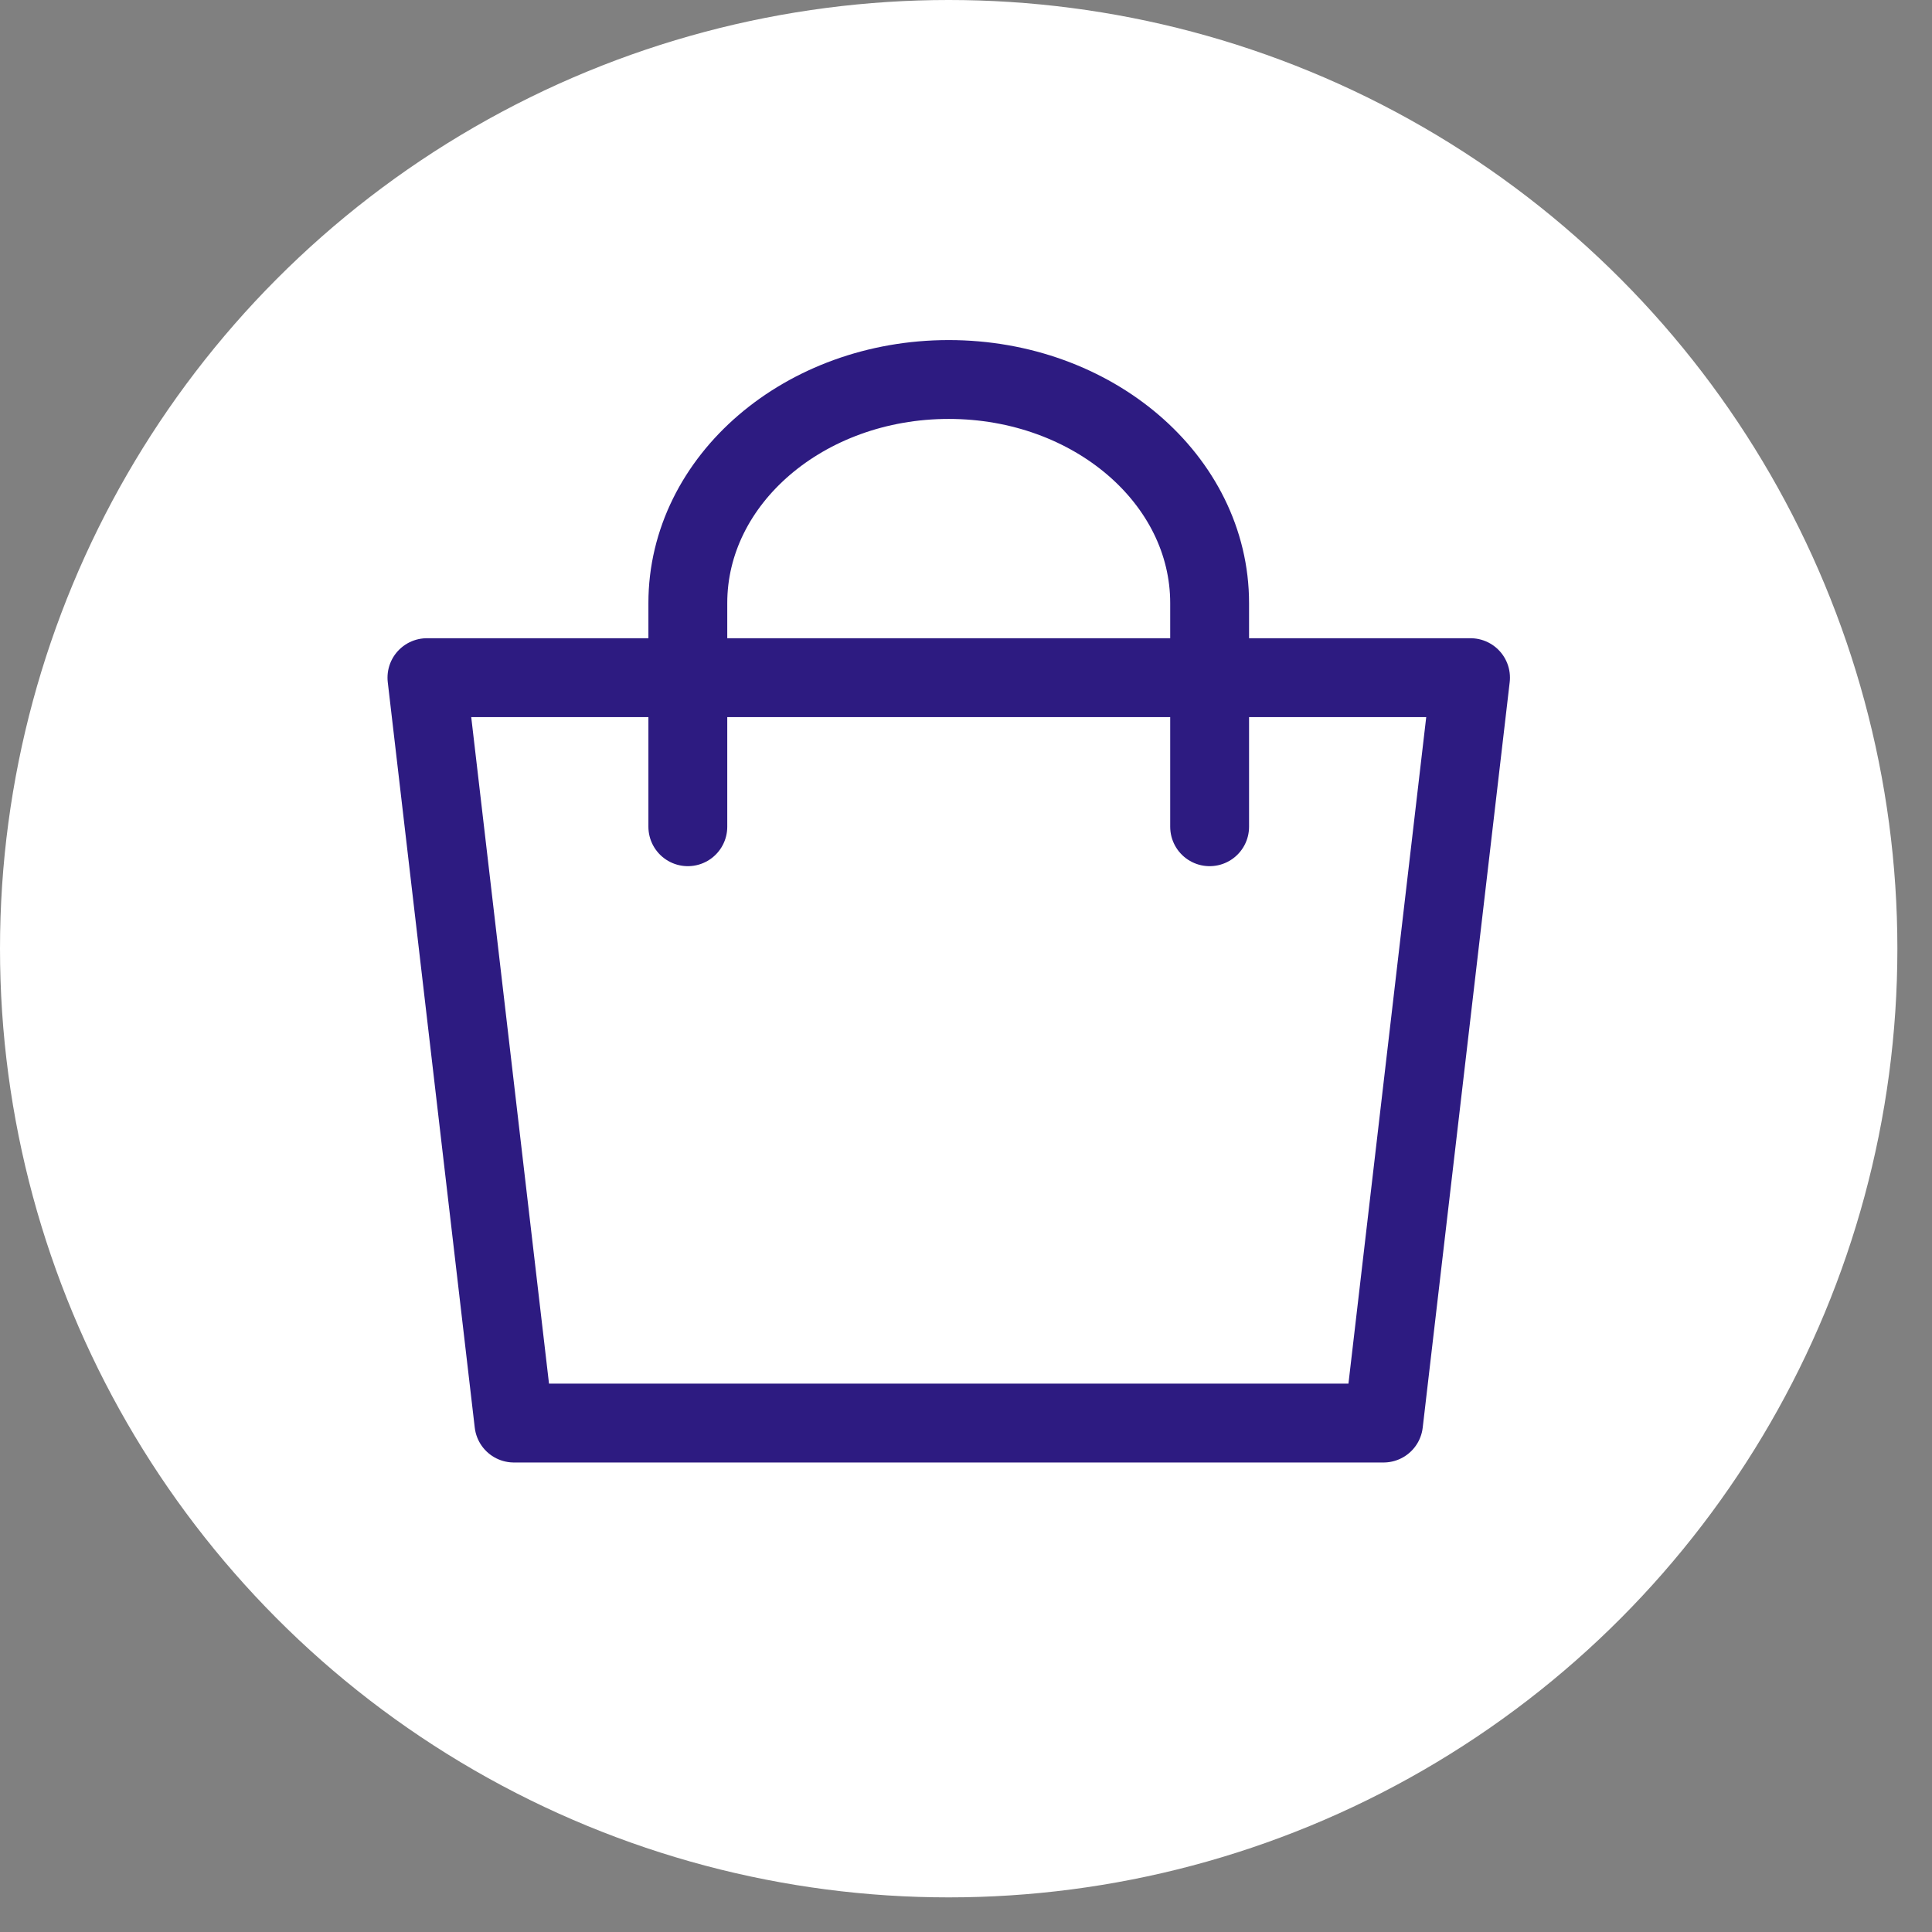 <svg width="49" height="49" viewBox="0 0 49 49" fill="none" xmlns="http://www.w3.org/2000/svg">
    <rect x="0" y="0" width="49" height="49" fill="#808080" stroke="none"/>
    <circle cx="24.061" cy="24.061" r="24.061" fill="white"/>
    <path d="M30.679 20.968V15.296C30.679 12.164 27.716 9.625 24.062 9.625C20.408 9.625 17.445 12.164 17.445 15.296V20.968M37.296 17.187L35.09 36.092H13.034L10.828 17.187H37.296Z" stroke="#2D1B81" stroke-width="2" stroke-linecap="round" stroke-linejoin="round"/>
</svg>
